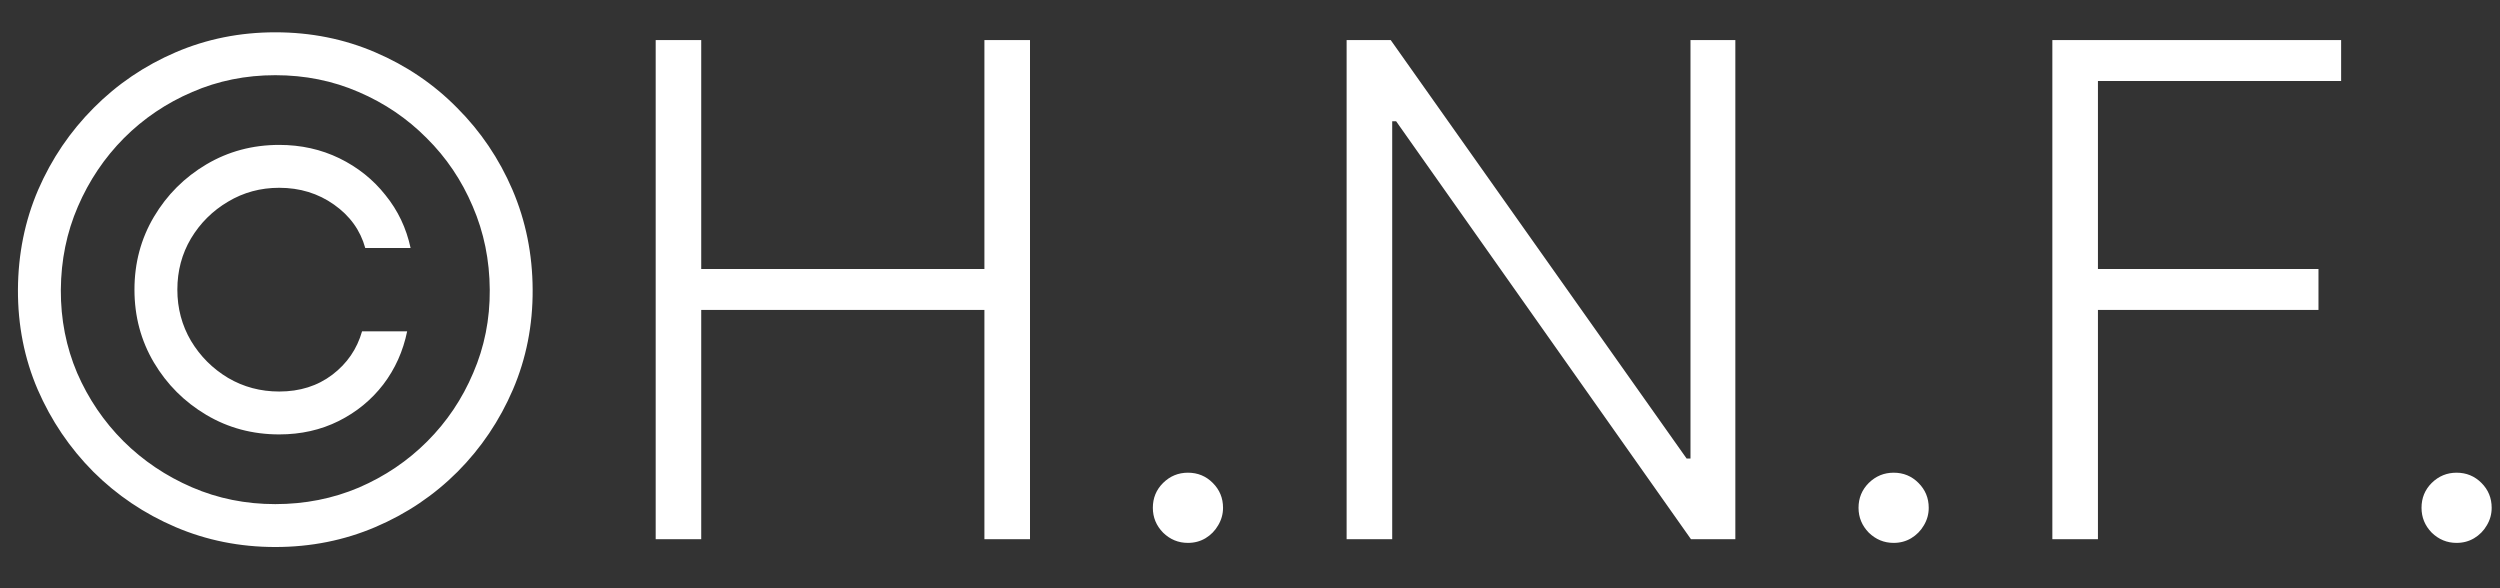 <svg width="51" height="12" viewBox="0 0 51 12" fill="none" xmlns="http://www.w3.org/2000/svg">
<rect x="0" y="0" width="51" height="12" fill="#333333" stroke="none"/>
<path d="M2.743 5.909C2.743 5.366 2.875 4.87 3.14 4.423C3.406 3.975 3.762 3.619 4.209 3.354C4.657 3.089 5.152 2.956 5.696 2.956C6.14 2.956 6.549 3.047 6.924 3.229C7.298 3.412 7.612 3.662 7.863 3.98C8.119 4.295 8.289 4.655 8.376 5.059H7.451C7.351 4.698 7.139 4.403 6.814 4.174C6.49 3.945 6.117 3.831 5.696 3.831C5.315 3.831 4.967 3.925 4.652 4.114C4.337 4.3 4.085 4.55 3.896 4.865C3.711 5.177 3.618 5.525 3.618 5.909C3.618 6.29 3.711 6.638 3.896 6.953C4.085 7.268 4.337 7.52 4.652 7.709C4.967 7.894 5.315 7.987 5.696 7.987C6.117 7.987 6.478 7.873 6.78 7.644C7.081 7.415 7.283 7.12 7.386 6.759H8.306C8.223 7.164 8.061 7.525 7.819 7.843C7.577 8.158 7.274 8.406 6.909 8.589C6.544 8.771 6.14 8.862 5.696 8.862C5.152 8.862 4.657 8.73 4.209 8.464C3.762 8.199 3.406 7.843 3.14 7.396C2.875 6.948 2.743 6.453 2.743 5.909ZM5.616 11.159C4.894 11.159 4.214 11.023 3.578 10.751C2.945 10.48 2.386 10.104 1.903 9.623C1.422 9.139 1.044 8.58 0.769 7.947C0.497 7.314 0.363 6.635 0.366 5.909C0.37 5.183 0.507 4.504 0.779 3.871C1.054 3.238 1.432 2.681 1.912 2.2C2.393 1.716 2.95 1.339 3.583 1.067C4.216 0.795 4.894 0.659 5.616 0.659C6.342 0.659 7.022 0.795 7.655 1.067C8.291 1.339 8.848 1.716 9.325 2.2C9.806 2.681 10.182 3.238 10.454 3.871C10.725 4.504 10.863 5.183 10.866 5.909C10.87 6.635 10.735 7.314 10.464 7.947C10.192 8.58 9.816 9.139 9.335 9.623C8.854 10.104 8.296 10.48 7.66 10.751C7.023 11.023 6.342 11.159 5.616 11.159ZM5.616 10.284C6.223 10.284 6.791 10.171 7.322 9.946C7.852 9.717 8.316 9.404 8.714 9.006C9.115 8.605 9.428 8.14 9.653 7.609C9.882 7.079 9.995 6.514 9.991 5.914C9.988 5.308 9.872 4.739 9.643 4.209C9.418 3.679 9.105 3.214 8.704 2.817C8.306 2.416 7.844 2.103 7.317 1.877C6.79 1.648 6.223 1.534 5.616 1.534C5.013 1.534 4.448 1.648 3.921 1.877C3.394 2.103 2.93 2.416 2.529 2.817C2.131 3.218 1.818 3.683 1.589 4.214C1.361 4.741 1.245 5.308 1.241 5.914C1.238 6.514 1.349 7.079 1.574 7.609C1.803 8.136 2.118 8.6 2.519 9.001C2.92 9.399 3.386 9.712 3.916 9.941C4.446 10.17 5.013 10.284 5.616 10.284ZM13.376 11V0.818H14.305V5.487H20.082V0.818H21.012V11H20.082V6.322H14.305V11H13.376ZM24.234 11.075C24.038 11.075 23.869 11.005 23.727 10.866C23.587 10.723 23.518 10.554 23.518 10.359C23.518 10.16 23.587 9.991 23.727 9.852C23.869 9.712 24.038 9.643 24.234 9.643C24.433 9.643 24.602 9.712 24.741 9.852C24.88 9.991 24.95 10.16 24.95 10.359C24.95 10.488 24.916 10.607 24.85 10.717C24.787 10.826 24.701 10.914 24.592 10.98C24.486 11.043 24.366 11.075 24.234 11.075ZM35.401 0.818V11H34.496L28.481 2.474H28.401V11H27.471V0.818H28.371L34.407 9.354H34.486V0.818H35.401ZM38.63 11.075C38.435 11.075 38.266 11.005 38.123 10.866C37.984 10.723 37.914 10.554 37.914 10.359C37.914 10.16 37.984 9.991 38.123 9.852C38.266 9.712 38.435 9.643 38.63 9.643C38.829 9.643 38.998 9.712 39.137 9.852C39.276 9.991 39.346 10.16 39.346 10.359C39.346 10.488 39.313 10.607 39.247 10.717C39.184 10.826 39.097 10.914 38.988 10.98C38.882 11.043 38.763 11.075 38.63 11.075ZM41.868 11V0.818H47.759V1.653H42.798V5.487H47.297V6.322H42.798V11H41.868ZM50.114 11.075C49.919 11.075 49.75 11.005 49.607 10.866C49.468 10.723 49.399 10.554 49.399 10.359C49.399 10.16 49.468 9.991 49.607 9.852C49.75 9.712 49.919 9.643 50.114 9.643C50.313 9.643 50.482 9.712 50.622 9.852C50.761 9.991 50.83 10.16 50.83 10.359C50.83 10.488 50.797 10.607 50.731 10.717C50.668 10.826 50.582 10.914 50.472 10.98C50.366 11.043 50.247 11.075 50.114 11.075Z" fill="white"/>
</svg>
